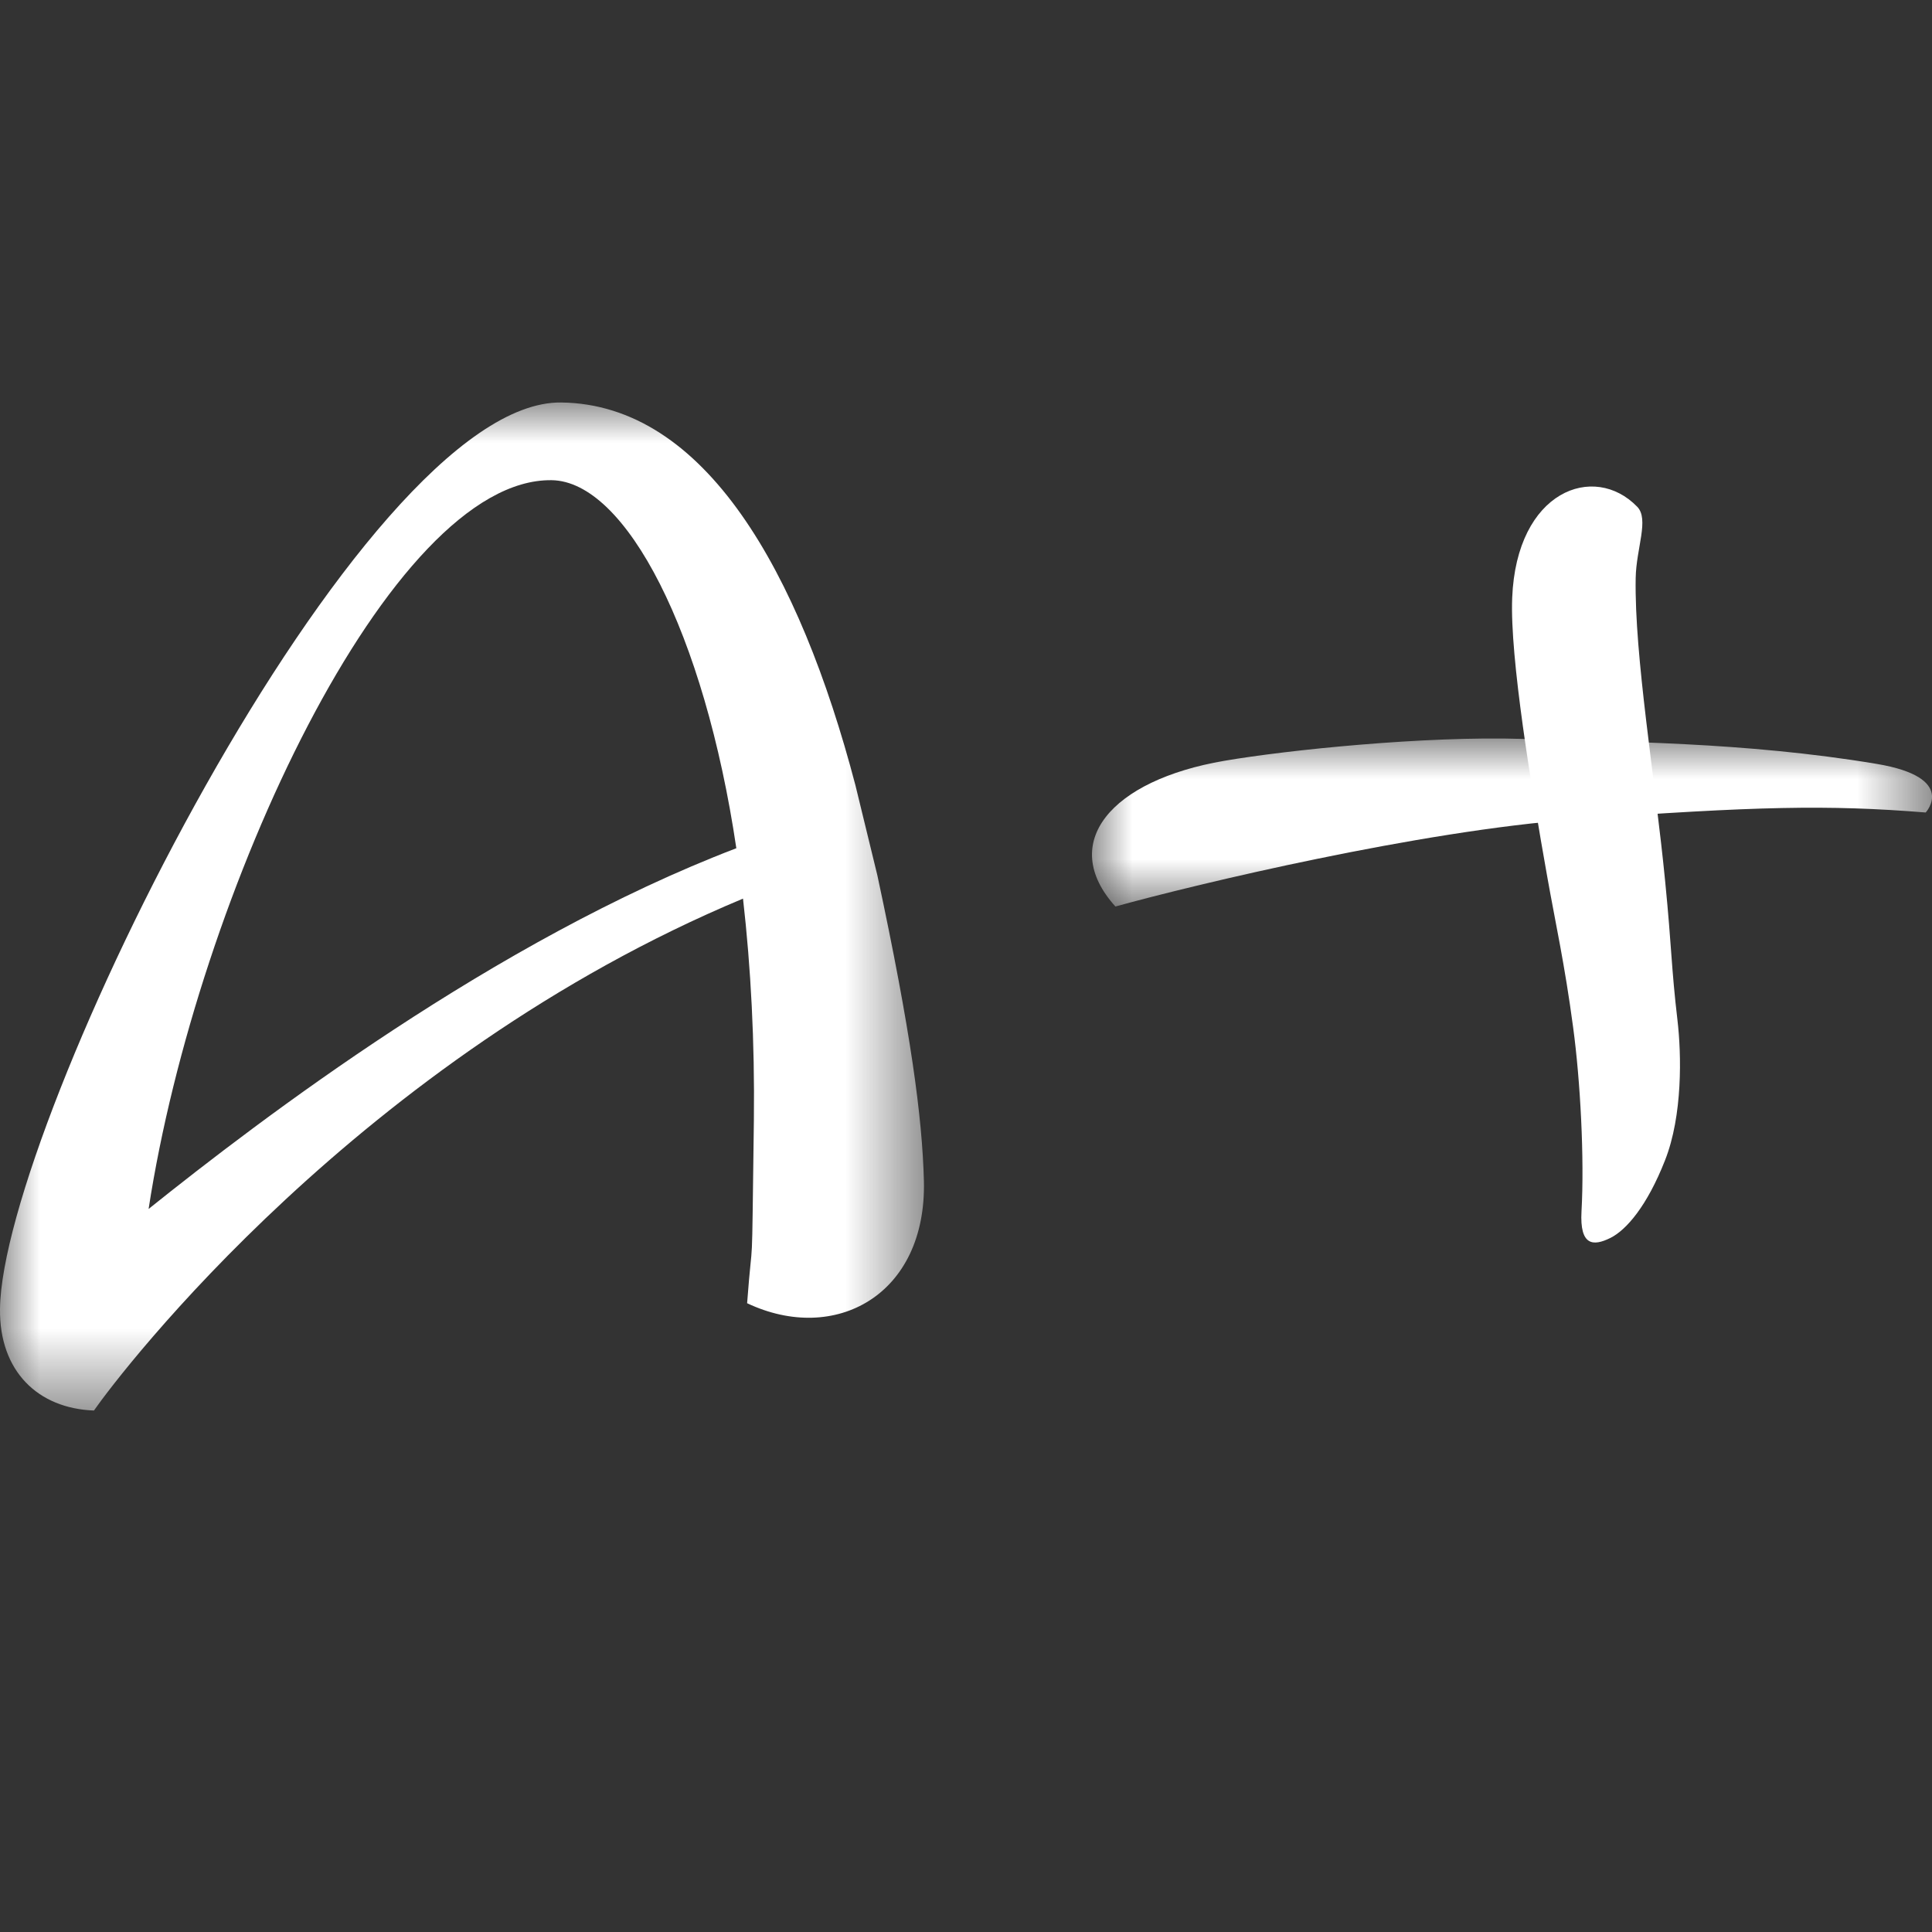 <?xml version="1.0" encoding="UTF-8"?>
<svg width="24px" height="24px" viewBox="0 0 24 24" version="1.1" xmlns="http://www.w3.org/2000/svg" xmlns:xlink="http://www.w3.org/1999/xlink">
    <rect x="0" y="0" width="24" height="24" fill="#333333" stroke="none"/>
    <title>Icons/A+</title>
    <defs>
        <polygon id="path-1" points="0 0 11.478 0 11.478 12.522 0 12.522"></polygon>
        <polygon id="path-3" points="0 0 10.435 0 10.435 2.087 0 2.087"></polygon>
    </defs>
    <g id="Icons/A+" stroke="none" stroke-width="1" fill="none" fill-rule="evenodd">
        <g id="Group-9" transform="translate(0, 5)">
            <g id="Group-3">
                <mask id="mask-2" fill="white">
                    <use xlink:href="#path-1"></use>
                </mask>
                <g id="Clip-2"></g>
                <path d="M10.626,4.753 C9.93,2.104 8.76,0.022 6.972,-9.74677101e-05 C4.466,-0.034 0.028,8.964 0,11.258 C-0.01,12.038 0.476,12.497 1.167,12.522 C1.512,12.027 4.484,8.144 9.23,6.163 C9.328,7.023 9.376,7.944 9.365,8.911 C9.336,11.096 9.356,10.19 9.281,11.189 C10.371,11.705 11.512,11.09 11.477,9.67 C11.457,8.881 11.316,7.82 10.899,5.874 L10.626,4.753 Z M6.852,0.965 C7.776,0.978 8.75,2.863 9.147,5.537 C6.148,6.684 3.244,8.898 1.846,10.018 C2.449,6.093 4.854,0.939 6.852,0.965 L6.852,0.965 Z" id="Fill-1" fill="#FFFFFF" mask="url(#mask-2)"></path>
            </g>
            <g id="Group-6" transform="translate(13.565, 4.174)">
                <mask id="mask-4" fill="white">
                    <use xlink:href="#path-3"></use>
                </mask>
                <g id="Clip-5"></g>
                <path d="M6.01,1.004 C4.073,1.146 1.315,1.804 0.291,2.087 C-0.424,1.296 0.236,0.517 1.644,0.277 C2.43,0.142 4.139,-0.033 5.348,0.005 C6.512,0.042 8.1,0.04 9.746,0.315 C10.758,0.484 10.357,0.919 10.357,0.919 C9.138,0.821 8.255,0.841 6.01,1.004" id="Fill-4" fill="#FFFFFF" mask="url(#mask-4)"></path>
            </g>
            <path d="M20.686,5.956 C20.561,4.67 20.302,3.155 20.319,2.18 C20.326,1.809 20.489,1.45 20.338,1.295 C19.802,0.742 18.838,1.094 18.785,2.427 C18.755,3.168 19.024,4.784 19.219,5.883 C19.325,6.481 19.436,6.967 19.542,7.762 C19.632,8.428 19.683,9.39 19.646,10.048 C19.622,10.48 19.794,10.482 20.003,10.379 C20.206,10.279 20.463,9.975 20.683,9.415 C20.904,8.856 20.888,8.097 20.838,7.672 C20.76,7.009 20.768,6.786 20.686,5.956" id="Fill-7" fill="#FFFFFF"></path>
        </g>
    </g>
</svg>